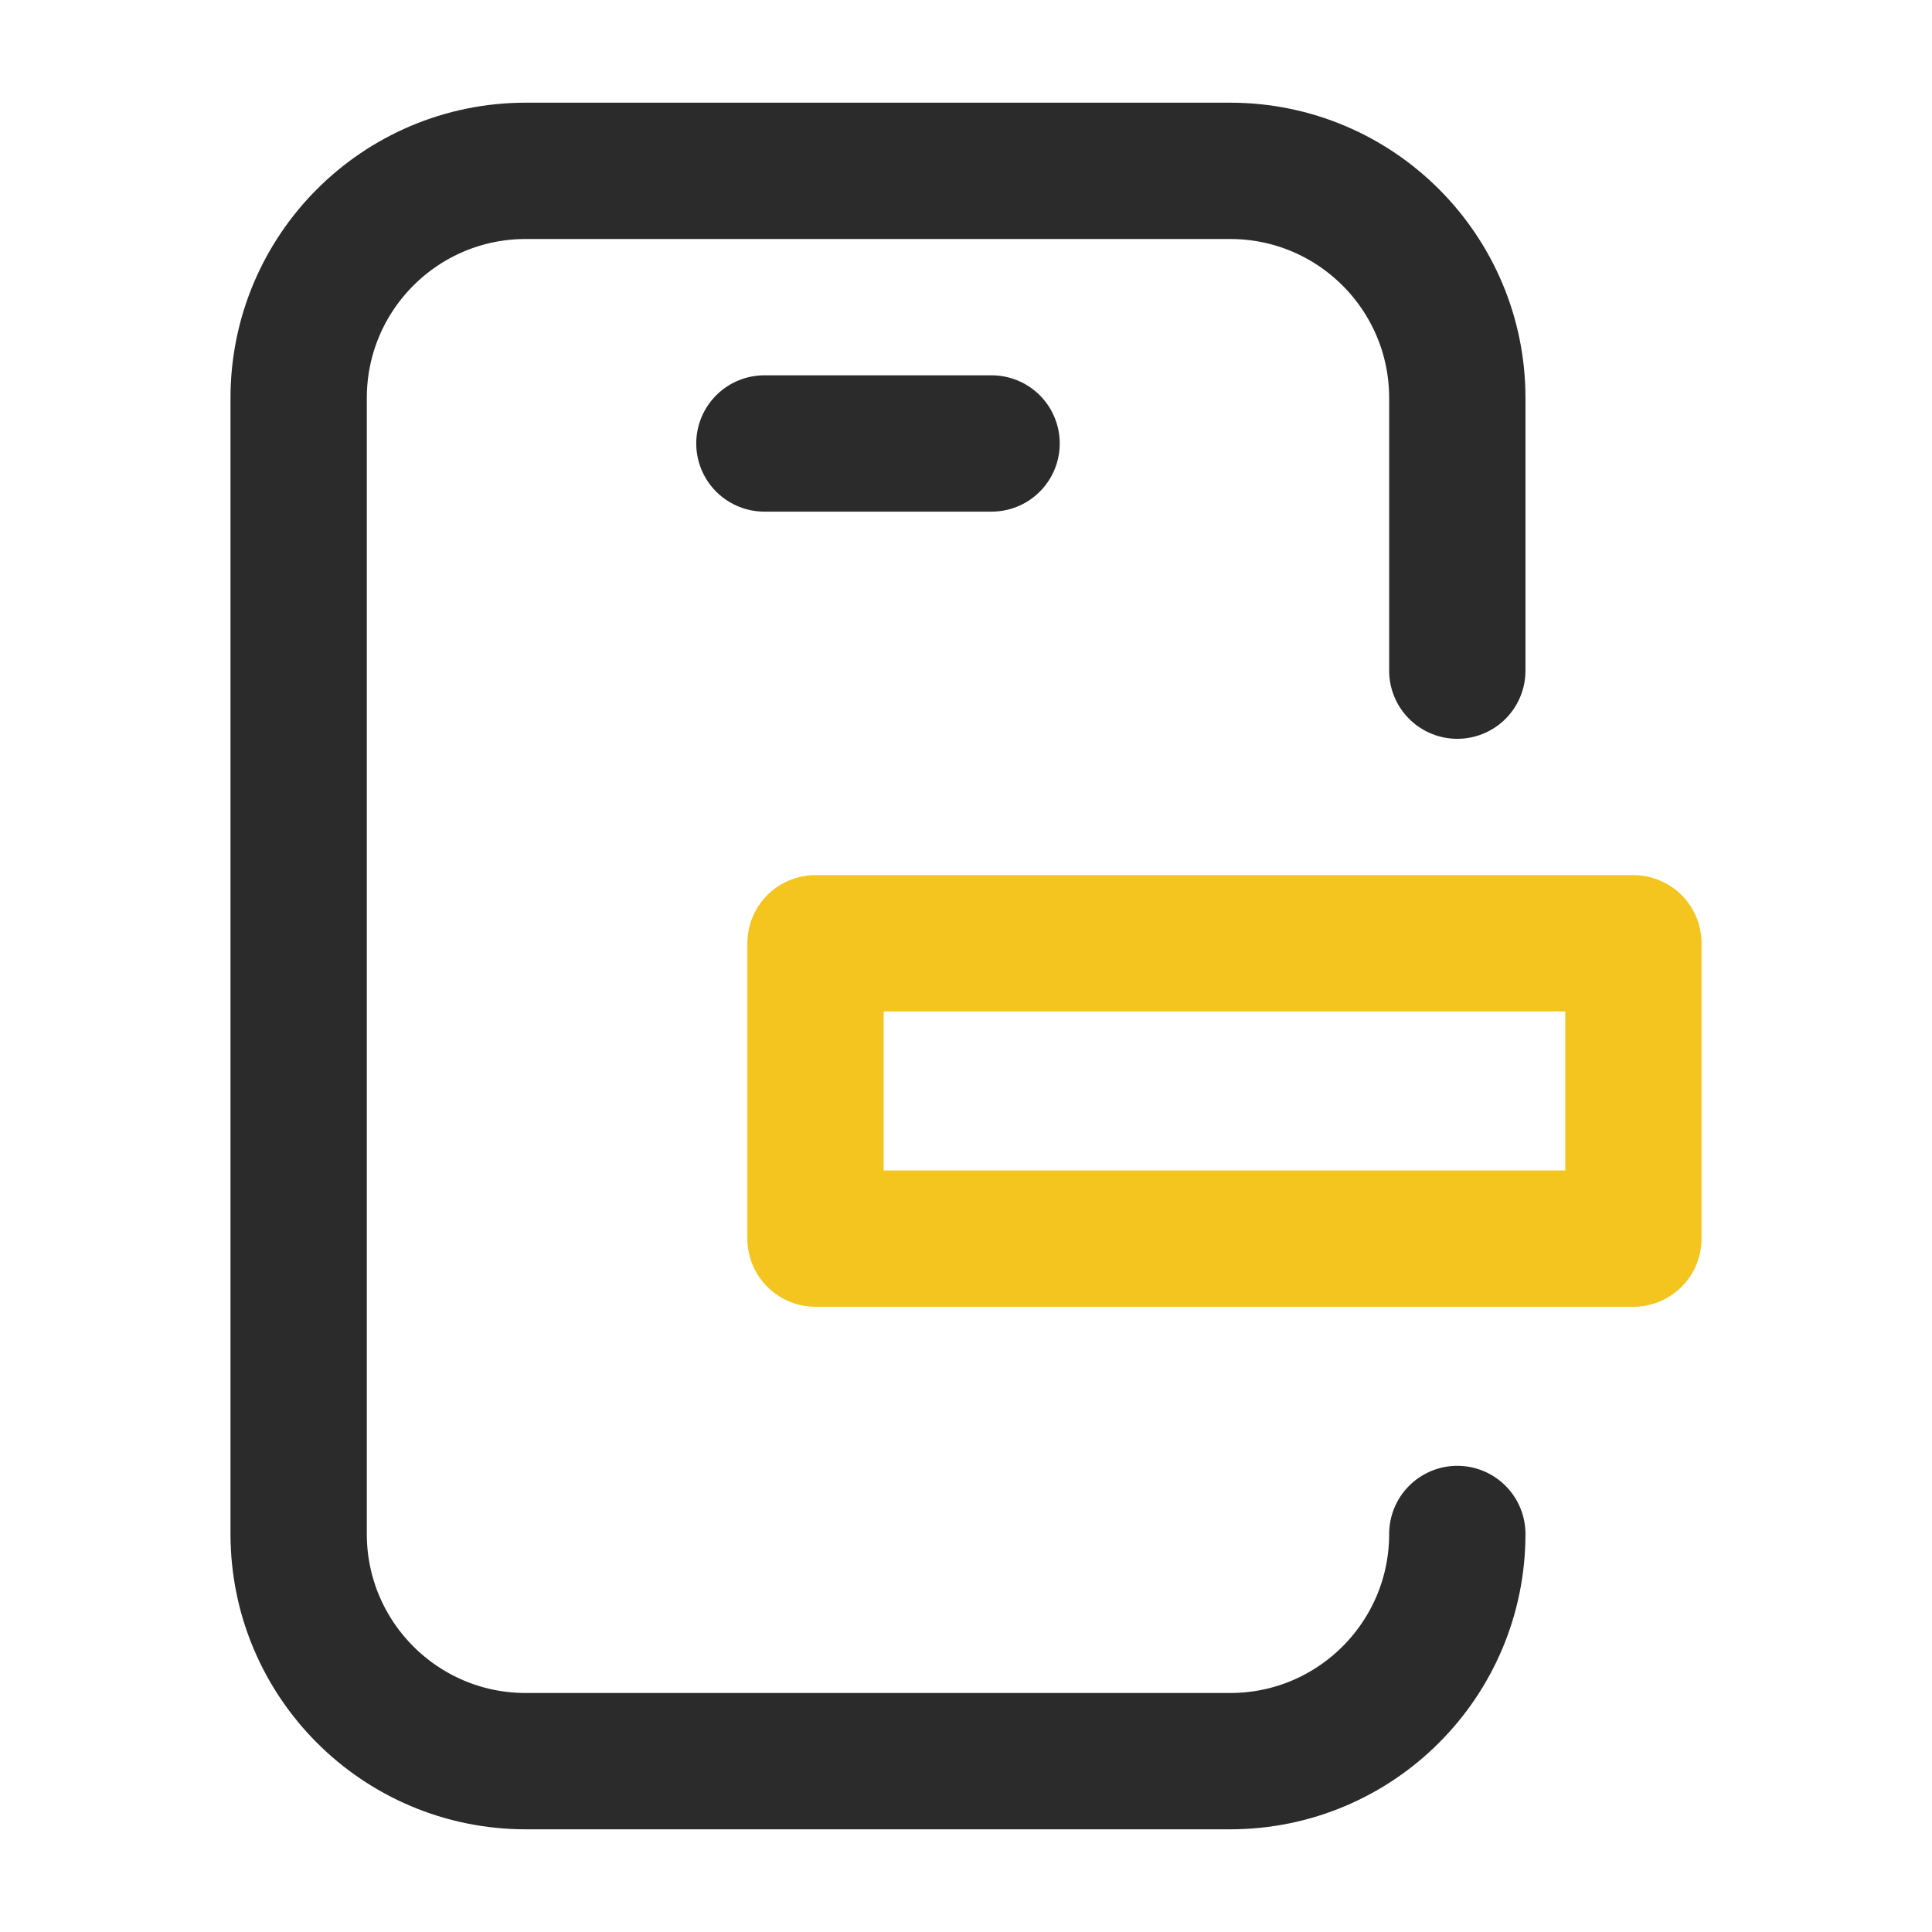 <?xml version="1.0" encoding="utf-8"?>
<!-- Generator: Adobe Illustrator 16.0.0, SVG Export Plug-In . SVG Version: 6.00 Build 0)  -->
<!DOCTYPE svg PUBLIC "-//W3C//DTD SVG 1.1//EN" "http://www.w3.org/Graphics/SVG/1.1/DTD/svg11.dtd">
<svg version="1.1" id="타이틀" xmlns="http://www.w3.org/2000/svg" xmlns:xlink="http://www.w3.org/1999/xlink" x="0px" y="0px"
	 width="42.52px" height="42.52px" viewBox="0 0 42.52 42.52" enable-background="new 0 0 42.52 42.52" xml:space="preserve">
<g>
	<path fill="none" stroke="#2B2B2B" stroke-width="3" stroke-linecap="round" stroke-linejoin="round" d="M32.073,33.76
		c0,2.762-2.238,5-5,5h-15.5c-2.764,0-5-2.238-5-5v-25c0-2.762,2.236-5,5-5h15.5c2.762,0,5,2.238,5,5v6"/>
	
		<line fill="none" stroke="#2B2B2B" stroke-width="3" stroke-linecap="round" stroke-linejoin="round" x1="16.823" y1="9.76" x2="21.823" y2="9.76"/>
	
		<rect x="17.948" y="20.76" fill="none" stroke="#F4C51F" stroke-width="3" stroke-linecap="round" stroke-linejoin="round" width="18" height="6.5"/>
</g>
</svg>
